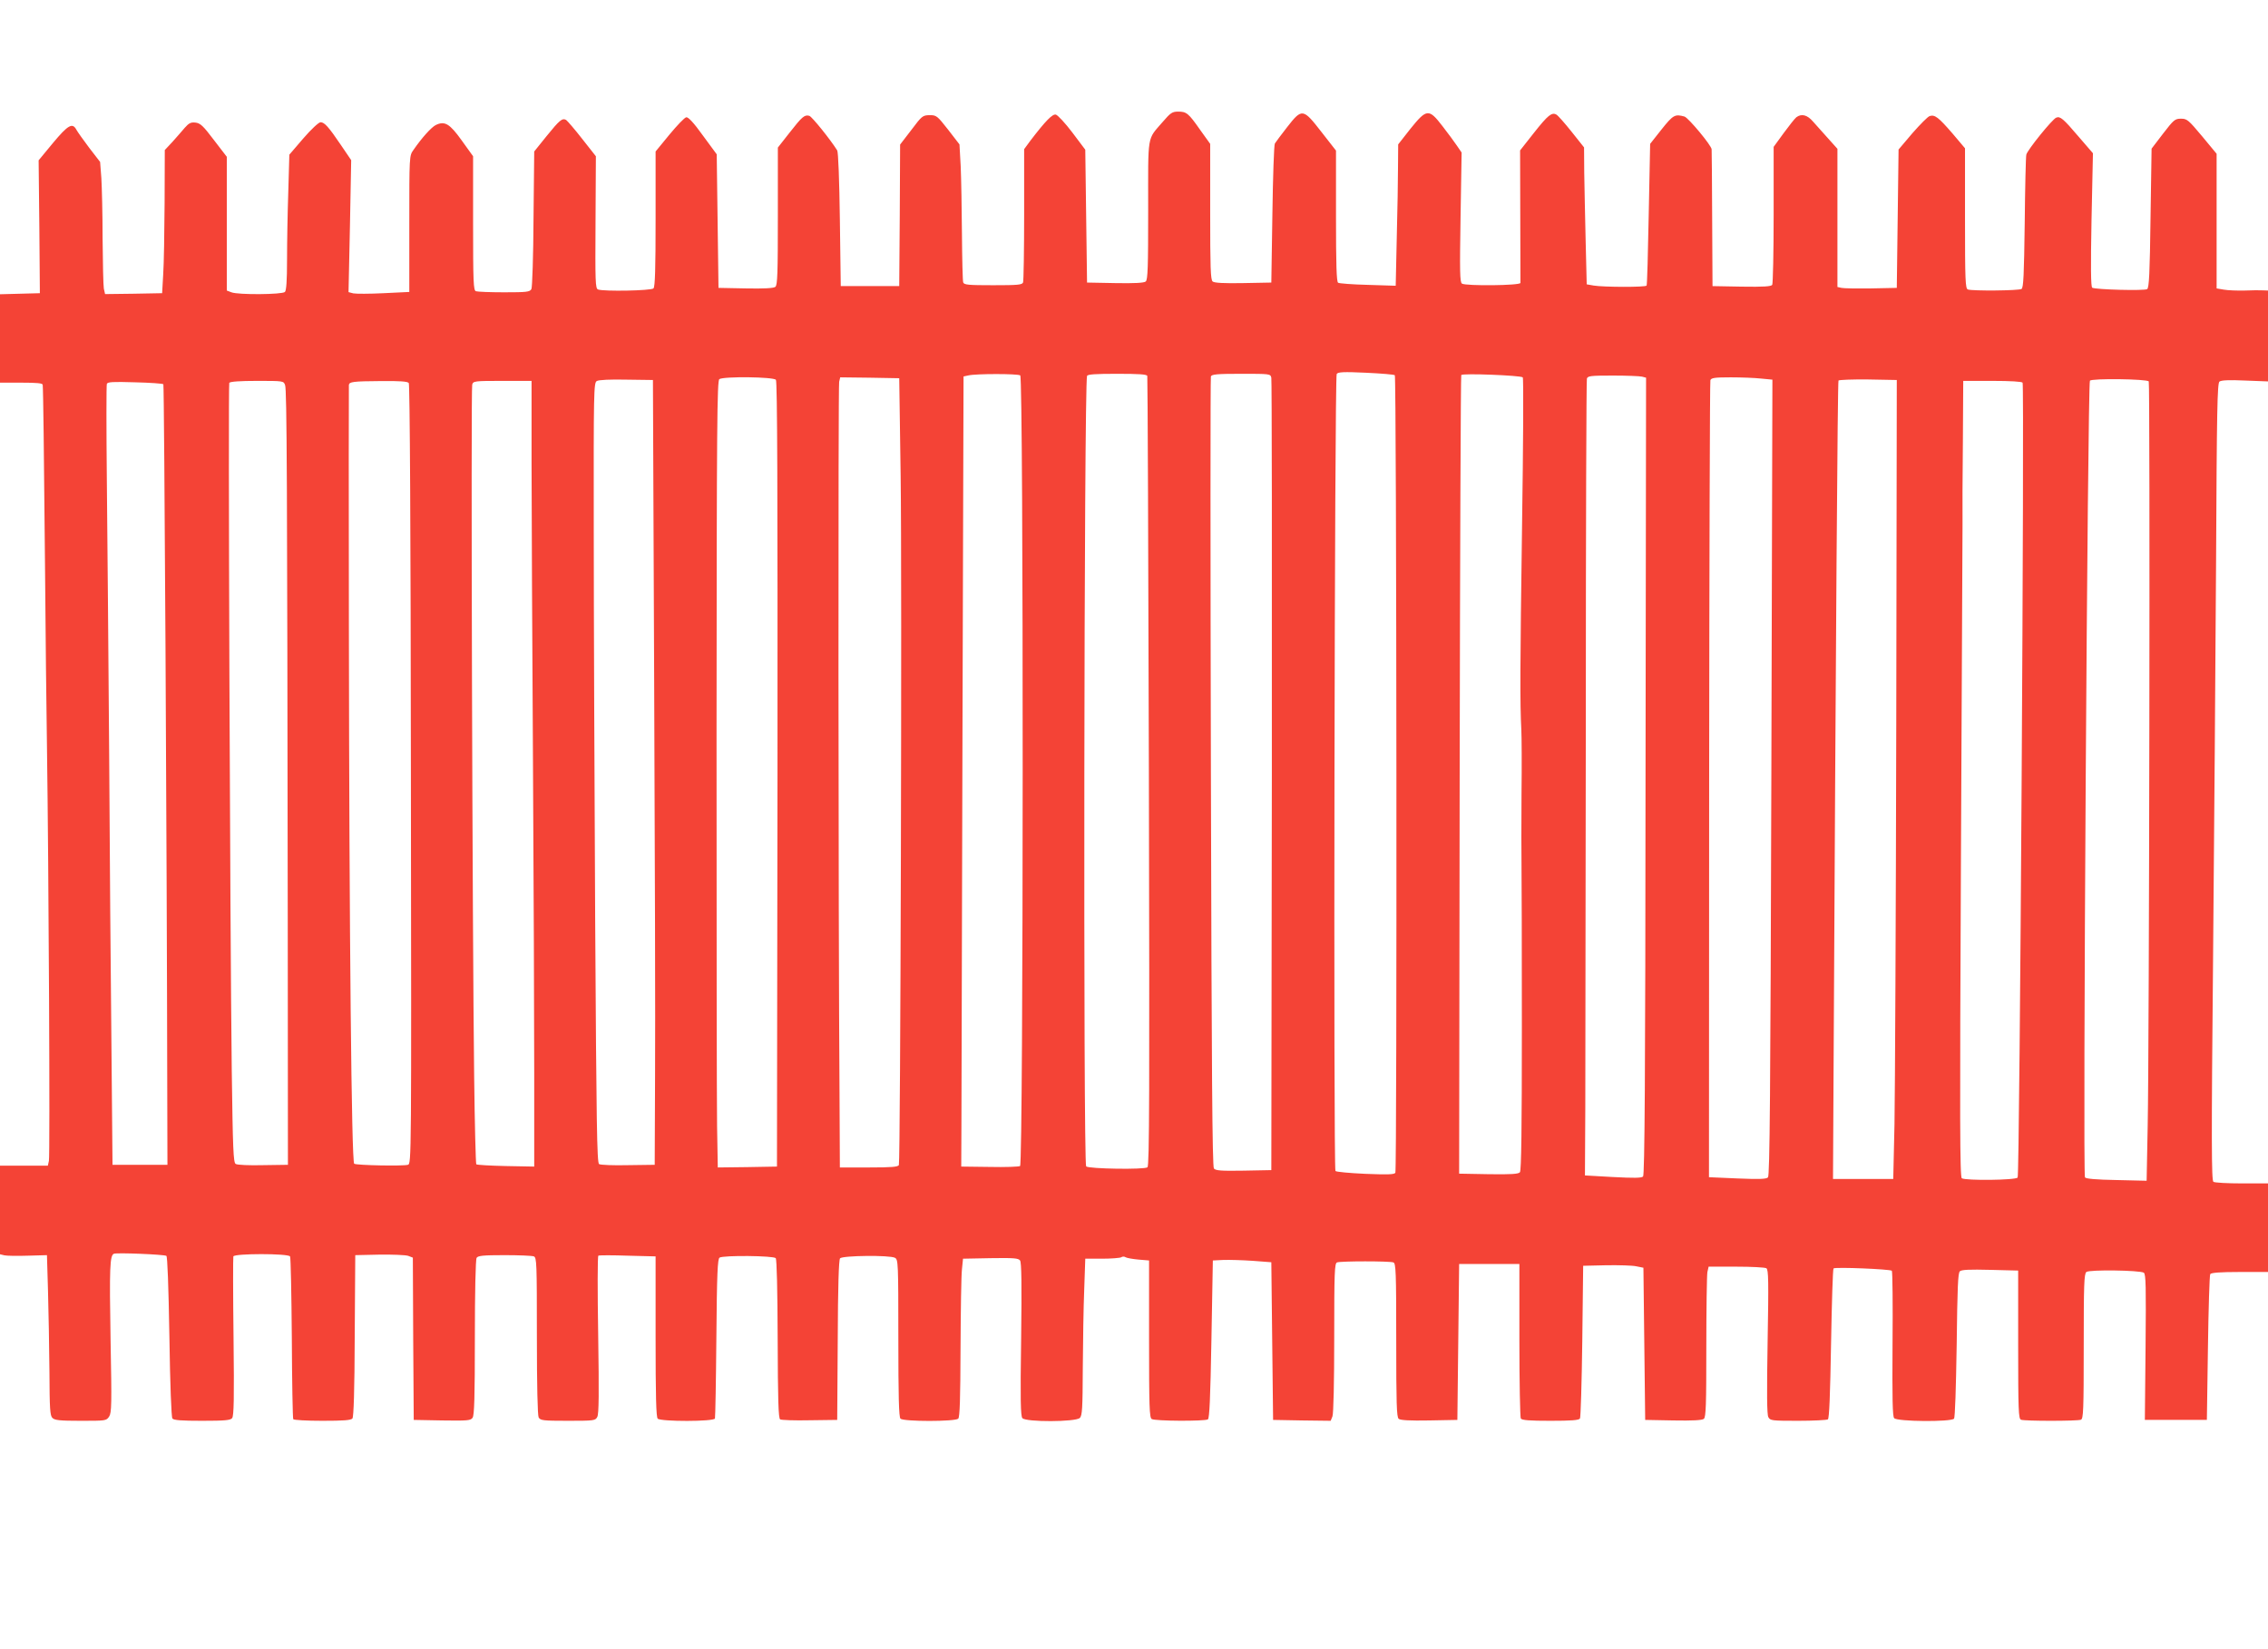 <?xml version="1.0" standalone="no"?>
<!DOCTYPE svg PUBLIC "-//W3C//DTD SVG 20010904//EN"
 "http://www.w3.org/TR/2001/REC-SVG-20010904/DTD/svg10.dtd">
<svg version="1.0" xmlns="http://www.w3.org/2000/svg"
 width="1280pt" height="931pt" viewBox="0 0 1280 931"
 preserveAspectRatio="xMidYMid meet">
<g transform="translate(0,931) scale(0.1,-0.1)"
fill="#f44336" stroke="none">
<path d="M6563 8623 c-91 -106 -83 -60 -83 -499 0 -321 -2 -394 -14 -403 -9
-8 -64 -11 -172 -9 l-159 3 -5 375 -5 375 -73 97 c-40 53 -82 98 -93 101 -19
5 -58 -35 -143 -146 l-36 -49 0 -368 c0 -203 -3 -375 -6 -384 -5 -14 -30 -16
-169 -16 -139 0 -164 2 -169 16 -3 9 -6 131 -7 272 -1 141 -4 313 -7 382 l-7
125 -64 83 c-62 79 -66 82 -105 82 -39 -1 -43 -4 -103 -84 l-63 -82 -2 -400
-3 -399 -165 0 -165 0 -5 375 c-3 224 -9 381 -15 391 -38 61 -142 190 -157
195 -27 8 -41 -4 -112 -95 l-66 -84 0 -387 c0 -318 -2 -390 -14 -399 -9 -8
-63 -11 -167 -9 l-154 3 -5 377 -5 377 -78 106 c-53 74 -83 105 -94 103 -10
-2 -52 -46 -95 -98 l-78 -95 0 -380 c0 -283 -3 -384 -12 -393 -13 -13 -282
-18 -313 -6 -15 6 -16 42 -14 379 l2 373 -78 99 c-42 54 -83 101 -90 106 -22
12 -37 -1 -110 -91 l-70 -87 -4 -380 c-1 -209 -7 -388 -12 -397 -9 -16 -27
-18 -154 -18 -79 0 -150 3 -159 6 -14 5 -16 49 -16 384 l0 378 -64 89 c-68 95
-96 112 -147 87 -25 -13 -77 -70 -126 -141 -23 -32 -23 -34 -23 -417 l0 -384
-145 -7 c-79 -4 -156 -4 -171 -1 l-27 7 8 373 7 372 -57 84 c-71 105 -94 130
-116 130 -10 0 -53 -40 -97 -91 l-79 -92 -6 -210 c-4 -116 -7 -287 -7 -382 0
-120 -4 -175 -12 -183 -15 -15 -264 -17 -302 -2 l-26 10 0 377 0 378 -73 95
c-61 81 -77 95 -104 98 -26 3 -37 -3 -60 -29 -15 -18 -47 -54 -70 -80 l-43
-46 -1 -299 c-1 -164 -4 -346 -8 -404 l-6 -105 -161 -3 -161 -2 -7 31 c-3 17
-6 145 -7 283 0 138 -4 292 -7 341 l-7 91 -61 79 c-33 44 -66 90 -73 103 -22
41 -47 27 -132 -75 l-81 -98 4 -375 3 -375 -112 -3 -113 -3 0 -249 0 -250 120
0 c89 0 120 -3 121 -12 3 -30 7 -366 13 -1018 3 -382 8 -841 11 -1020 10 -696
18 -2318 11 -2343 l-6 -27 -135 0 -135 0 0 -250 0 -250 25 -6 c13 -3 73 -4
132 -2 l108 3 6 -205 c3 -113 7 -316 8 -452 1 -210 3 -249 17 -262 13 -13 42
-16 159 -16 142 0 145 0 161 24 14 22 15 68 8 434 -7 409 -4 476 19 485 17 7
283 -4 296 -12 6 -4 12 -163 17 -456 4 -271 11 -455 17 -462 7 -10 53 -13 167
-13 130 0 160 3 170 15 10 13 12 108 8 458 -3 243 -3 448 -1 455 7 17 308 17
320 0 4 -7 8 -215 10 -461 1 -247 5 -453 8 -458 4 -5 77 -9 164 -9 120 0 161
3 170 13 7 10 12 153 13 468 l3 454 136 3 c75 1 148 -2 163 -7 l26 -10 2 -458
3 -458 160 -3 c142 -2 161 -1 172 15 10 13 13 119 13 452 0 258 4 442 10 451
8 12 37 15 157 15 81 0 156 -3 166 -7 16 -7 17 -38 17 -448 0 -285 4 -448 10
-461 10 -17 23 -19 165 -19 149 0 155 1 166 22 9 17 10 131 5 464 -4 243 -4
444 1 446 4 3 79 3 166 0 l157 -4 0 -452 c0 -338 3 -455 12 -464 17 -17 317
-17 323 1 2 6 6 212 8 456 3 365 7 445 18 452 23 14 305 11 317 -3 6 -8 10
-175 11 -458 1 -340 4 -446 14 -452 6 -4 82 -7 167 -5 l155 2 3 449 c1 311 6
453 13 463 14 16 280 19 310 3 18 -10 19 -26 19 -453 0 -331 3 -446 12 -455
17 -17 309 -17 326 0 9 9 12 112 13 397 1 213 4 413 8 446 l6 60 155 3 c132 2
157 0 167 -13 8 -12 10 -127 6 -445 -5 -340 -3 -433 7 -445 19 -23 301 -22
324 1 14 13 16 54 17 282 1 147 4 346 8 442 l6 175 95 0 c52 0 101 4 108 8 6
5 18 5 25 0 6 -4 39 -10 72 -13 l60 -5 0 -443 c0 -383 2 -444 15 -452 18 -12
300 -13 317 -2 9 6 14 120 20 452 l8 445 60 3 c33 1 107 -1 165 -5 l105 -8 5
-445 5 -445 163 -3 162 -2 10 25 c6 16 10 194 10 445 0 372 2 419 16 424 20 8
298 8 318 0 14 -5 16 -53 16 -439 0 -356 2 -435 14 -444 9 -8 64 -11 172 -9
l159 3 5 440 5 440 170 0 170 0 0 -430 c0 -236 4 -436 8 -442 6 -10 51 -13
167 -13 116 0 161 3 167 13 4 6 10 203 13 437 l5 425 130 3 c72 1 149 -1 170
-6 l40 -8 5 -429 5 -430 159 -3 c108 -2 163 1 172 9 12 9 14 82 14 404 0 216
3 407 6 424 l7 31 156 0 c86 0 162 -4 170 -9 12 -8 13 -72 7 -414 -5 -290 -4
-412 4 -426 10 -20 19 -21 168 -21 86 0 162 4 168 8 8 5 13 140 18 427 4 231
10 422 14 425 11 9 319 -4 329 -13 4 -5 6 -191 4 -413 -2 -310 0 -408 9 -419
17 -20 322 -22 338 -3 6 8 11 171 15 416 4 325 7 406 18 416 10 9 55 11 172 8
l157 -4 0 -418 c0 -372 2 -419 16 -424 20 -8 318 -8 338 0 14 5 16 51 16 414
0 350 2 409 15 420 17 14 300 10 324 -4 12 -8 13 -78 10 -420 l-4 -411 175 0
175 0 6 406 c3 223 9 411 13 417 5 8 57 12 167 12 l159 0 0 250 0 250 -147 0
c-82 0 -154 4 -161 9 -11 7 -12 219 -2 1262 6 690 14 1702 17 2249 4 845 7
997 19 1006 10 8 55 10 144 6 l130 -5 0 257 0 256 -27 1 c-16 1 -63 1 -105 -1
-42 -1 -95 1 -117 5 l-41 7 0 380 0 380 -82 99 c-77 92 -85 99 -119 99 -34 0
-41 -6 -101 -84 l-65 -85 -6 -392 c-4 -308 -8 -394 -19 -401 -14 -10 -292 -3
-310 8 -8 5 -9 117 -4 383 l8 376 -82 95 c-85 100 -103 115 -125 106 -22 -8
-164 -184 -169 -209 -3 -12 -7 -186 -9 -386 -4 -294 -7 -365 -18 -372 -16 -10
-279 -12 -303 -3 -14 5 -16 50 -16 401 l0 396 -71 84 c-78 90 -99 107 -128 98
-11 -3 -54 -47 -98 -97 l-78 -92 -5 -391 -5 -390 -145 -3 c-80 -1 -155 0 -167
3 l-23 5 0 390 0 390 -52 58 c-29 32 -67 75 -85 95 -33 39 -66 47 -95 25 -9
-7 -41 -48 -72 -90 l-56 -77 0 -383 c0 -211 -4 -389 -8 -396 -7 -9 -48 -12
-173 -10 l-164 3 -2 380 c-1 209 -2 385 -3 392 0 21 -131 178 -153 185 -54 15
-64 10 -130 -73 l-64 -81 -8 -397 c-4 -218 -9 -399 -12 -403 -5 -10 -244 -9
-298 0 l-40 7 -6 245 c-3 135 -7 309 -8 386 l-1 142 -70 88 c-39 49 -77 92
-86 97 -26 15 -48 -3 -127 -103 l-78 -99 1 -368 c1 -202 1 -374 1 -380 -1 -15
-307 -18 -330 -4 -12 8 -13 66 -8 375 l6 365 -26 38 c-14 21 -51 71 -82 111
-77 100 -89 99 -181 -15 l-69 -88 -1 -126 c0 -69 -3 -249 -7 -399 l-6 -273
-157 5 c-86 2 -162 8 -168 12 -9 5 -12 102 -12 376 l0 370 -82 105 c-104 134
-110 135 -194 27 -33 -42 -64 -84 -69 -92 -5 -8 -11 -188 -14 -400 l-6 -385
-159 -3 c-108 -2 -163 1 -172 9 -12 9 -14 80 -14 394 l0 383 -56 78 c-67 96
-78 104 -125 104 -33 0 -43 -7 -86 -57z m1309 -1431 c10 -10 13 -4486 3 -4502
-6 -10 -43 -11 -169 -6 -89 4 -165 11 -169 16 -12 11 -5 4481 7 4499 7 11 37
13 165 7 86 -4 159 -10 163 -14z m-2114 -1 c19 -12 18 -4451 -1 -4463 -7 -4
-84 -7 -172 -5 l-160 2 1 225 c0 124 3 1127 6 2230 l6 2005 28 6 c44 10 277
10 292 0z m717 -3 c2 -7 6 -1013 9 -2235 4 -1814 3 -2223 -8 -2232 -16 -14
-332 -9 -346 5 -17 17 -12 4410 5 4462 3 9 46 12 170 12 124 0 167 -3 170 -12z
m700 -10 c3 -13 4 -1024 3 -2248 l-3 -2225 -156 -3 c-125 -2 -158 0 -168 12
-9 11 -13 548 -17 2235 -3 1222 -3 2228 0 2236 4 12 34 15 170 15 163 0 166 0
171 -22z m1419 2 c5 -5 3 -367 -4 -842 -11 -790 -12 -998 -4 -1148 2 -36 3
-200 1 -365 -1 -165 -1 -345 0 -400 1 -55 2 -464 2 -909 0 -576 -3 -814 -11
-823 -8 -10 -48 -13 -177 -11 l-166 3 3 2250 c2 1237 6 2254 9 2258 7 11 334
-2 347 -13z m673 4 l23 -6 -3 -2249 c-1 -1710 -5 -2251 -14 -2260 -9 -9 -52
-9 -170 -3 l-158 9 2 380 c0 209 2 1217 3 2240 0 1023 3 1868 6 1878 5 15 21
17 147 17 78 0 152 -3 164 -6z m-4888 -18 c8 -10 10 -599 9 -2227 l-3 -2214
-167 -3 -167 -2 -4 232 c-2 128 -3 1128 -3 2221 1 1755 3 1989 16 1997 25 16
305 13 319 -4z m704 -541 c8 -564 -1 -3867 -10 -3891 -4 -11 -41 -14 -169 -14
l-164 0 -2 423 c-7 985 -8 3989 -2 4012 l6 25 167 -2 166 -3 8 -550z m4857
548 l63 -6 -6 -2246 c-5 -1797 -9 -2247 -19 -2257 -10 -10 -50 -11 -173 -6
l-160 7 1 2241 c1 1233 4 2249 7 2258 5 13 24 16 115 16 60 0 137 -3 172 -7z
m-6248 -1718 c4 -940 7 -1937 5 -2215 l-2 -505 -150 -2 c-82 -2 -156 1 -164 6
-12 8 -15 225 -22 1377 -4 753 -8 1743 -8 2201 -1 782 0 833 17 842 10 7 77
10 167 8 l150 -2 7 -1710z m7010 -235 c-2 -1070 -7 -2084 -10 -2255 l-7 -310
-170 0 -170 0 3 570 c13 2520 23 3929 28 3937 3 4 78 7 167 6 l162 -3 -3
-1945z m1425 1937 c8 -13 3 -3753 -6 -4202 l-6 -310 -170 4 c-113 2 -173 7
-178 15 -13 18 15 4475 28 4497 9 14 323 10 332 -4z m-11205 -16 c5 -5 20
-2639 22 -4011 l1 -395 -155 0 -155 0 -6 665 c-4 366 -10 1115 -13 1665 -4
550 -10 1239 -13 1532 -3 292 -3 538 0 546 4 11 32 13 159 9 84 -2 156 -7 160
-11z m687 -5 c10 -24 12 -529 15 -3036 l1 -1365 -140 -2 c-77 -2 -147 1 -155
7 -13 8 -16 83 -22 527 -10 823 -21 3870 -14 3882 5 7 59 11 157 11 148 0 150
0 158 -24z m698 12 c6 -8 11 -832 12 -2210 3 -2193 3 -2196 -17 -2203 -27 -8
-289 -3 -303 6 -15 9 -28 1286 -30 3034 -1 743 -1 1355 0 1362 2 18 24 21 182
22 107 1 149 -2 156 -11z m693 -455 c0 -258 4 -1017 8 -1688 4 -671 7 -1458 7
-1750 l0 -530 -160 3 c-88 2 -163 6 -167 10 -3 4 -9 228 -12 497 -10 811 -19
3881 -11 3904 6 20 12 21 171 21 l164 0 0 -467z m8415 457 c11 -18 -16 -4474
-28 -4487 -11 -15 -293 -18 -315 -4 -11 7 -12 315 -5 1787 5 978 9 1835 9
1904 -1 69 0 279 2 468 l2 342 164 0 c102 0 167 -4 171 -10z"/>
</g>
</svg>
